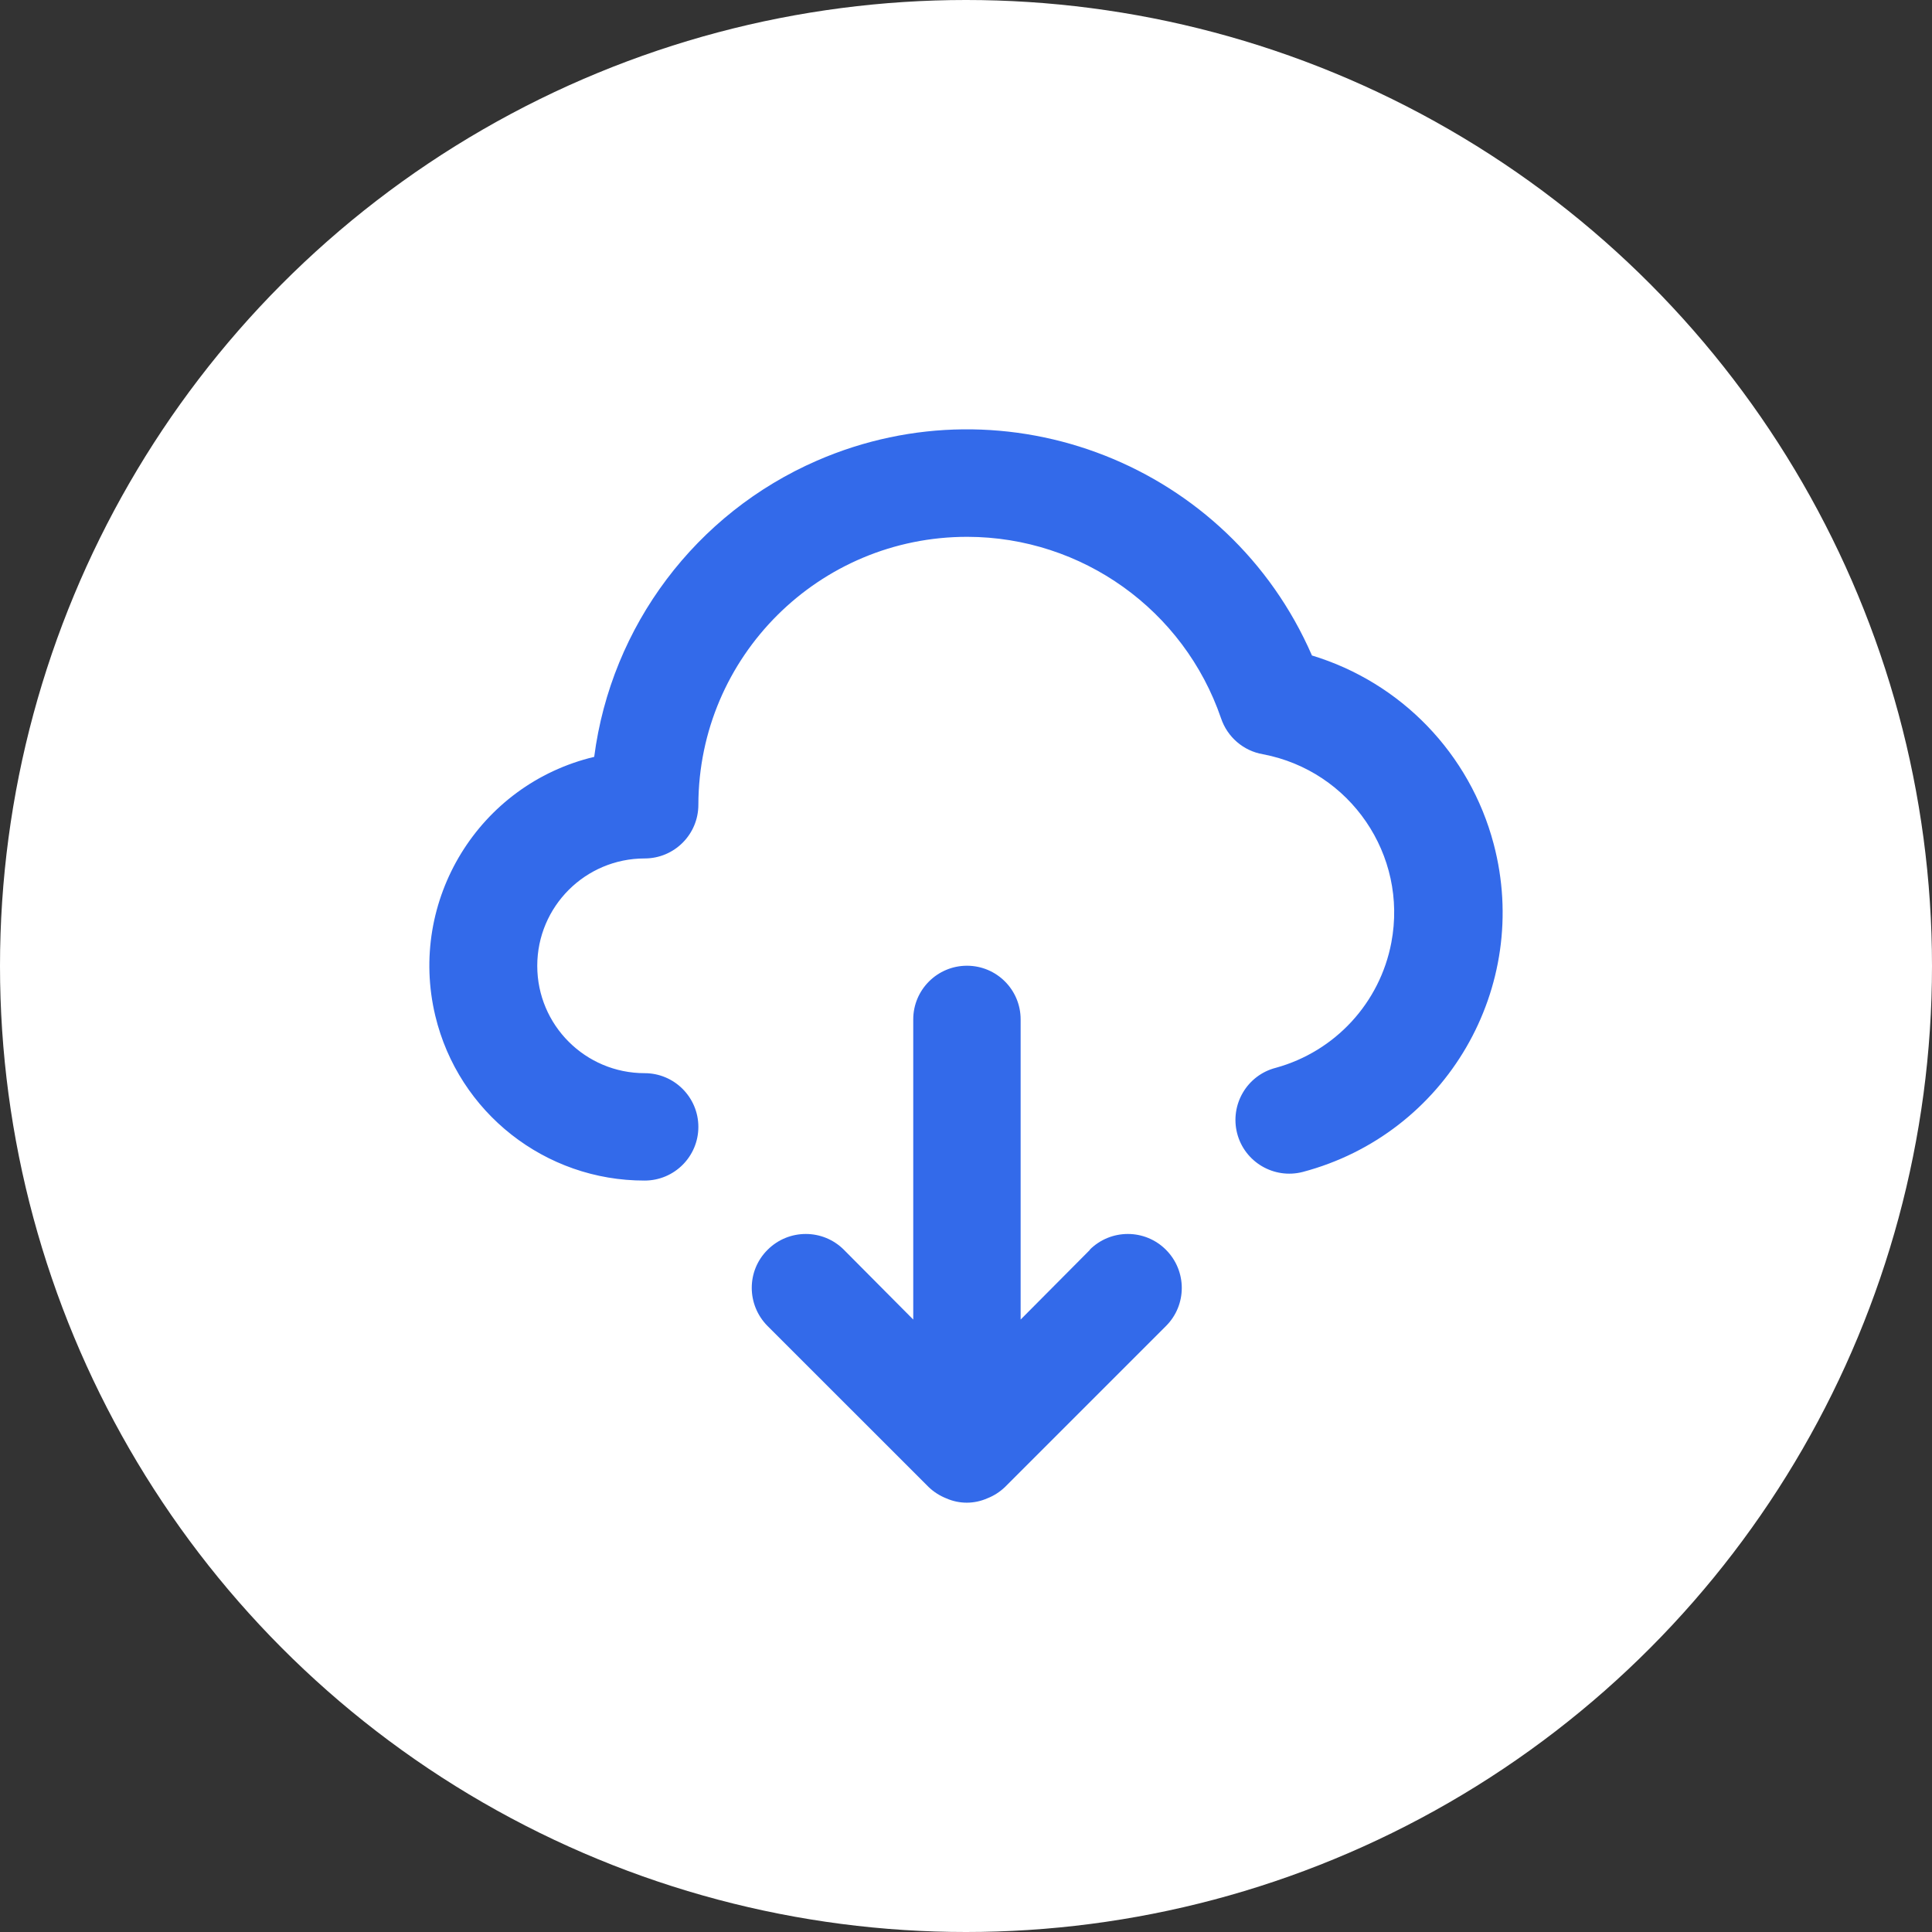 <svg width="36" height="36" viewBox="0 0 36 36" fill="none" xmlns="http://www.w3.org/2000/svg">
<rect x="0" y="0" width="36" height="36" fill="#333333" stroke="none"/>
<circle cx="18" cy="18" r="18" fill="white"/>
<path d="M20.31 23.288L19.018 24.588V18.995C19.018 18.441 18.569 17.995 18.018 17.995C17.466 17.995 17.017 18.443 17.017 18.995V24.588L15.725 23.288C15.333 22.895 14.697 22.895 14.303 23.288C13.908 23.68 13.911 24.315 14.303 24.709L17.305 27.71C17.399 27.8 17.512 27.872 17.634 27.92C17.875 28.027 18.152 28.027 18.395 27.92C18.519 27.872 18.63 27.8 18.725 27.71L21.726 24.709C22.119 24.317 22.119 23.682 21.726 23.288C21.334 22.895 20.698 22.895 20.304 23.288H20.31ZM24.445 12.211C22.901 8.665 18.773 7.04 15.224 8.583C12.967 9.565 11.389 11.662 11.072 14.103C8.922 14.616 7.597 16.778 8.111 18.928C8.543 20.731 10.158 22.002 12.012 21.998C12.566 21.998 13.013 21.549 13.013 20.998C13.013 20.446 12.564 19.997 12.012 19.997C10.907 19.997 10.011 19.102 10.011 17.997C10.011 16.892 10.907 15.996 12.012 15.996C12.566 15.996 13.013 15.547 13.013 14.996C13.019 12.232 15.264 9.999 18.028 10.003C20.163 10.007 22.06 11.366 22.752 13.383C22.869 13.733 23.169 13.992 23.532 14.054C25.162 14.363 26.234 15.933 25.926 17.561C25.714 18.687 24.877 19.593 23.773 19.897C23.236 20.035 22.916 20.582 23.052 21.117C23.19 21.654 23.738 21.975 24.273 21.838C26.945 21.132 28.539 18.395 27.832 15.724C27.388 14.044 26.106 12.716 24.443 12.213L24.445 12.211Z" fill="#336AEA"/>
</svg>

